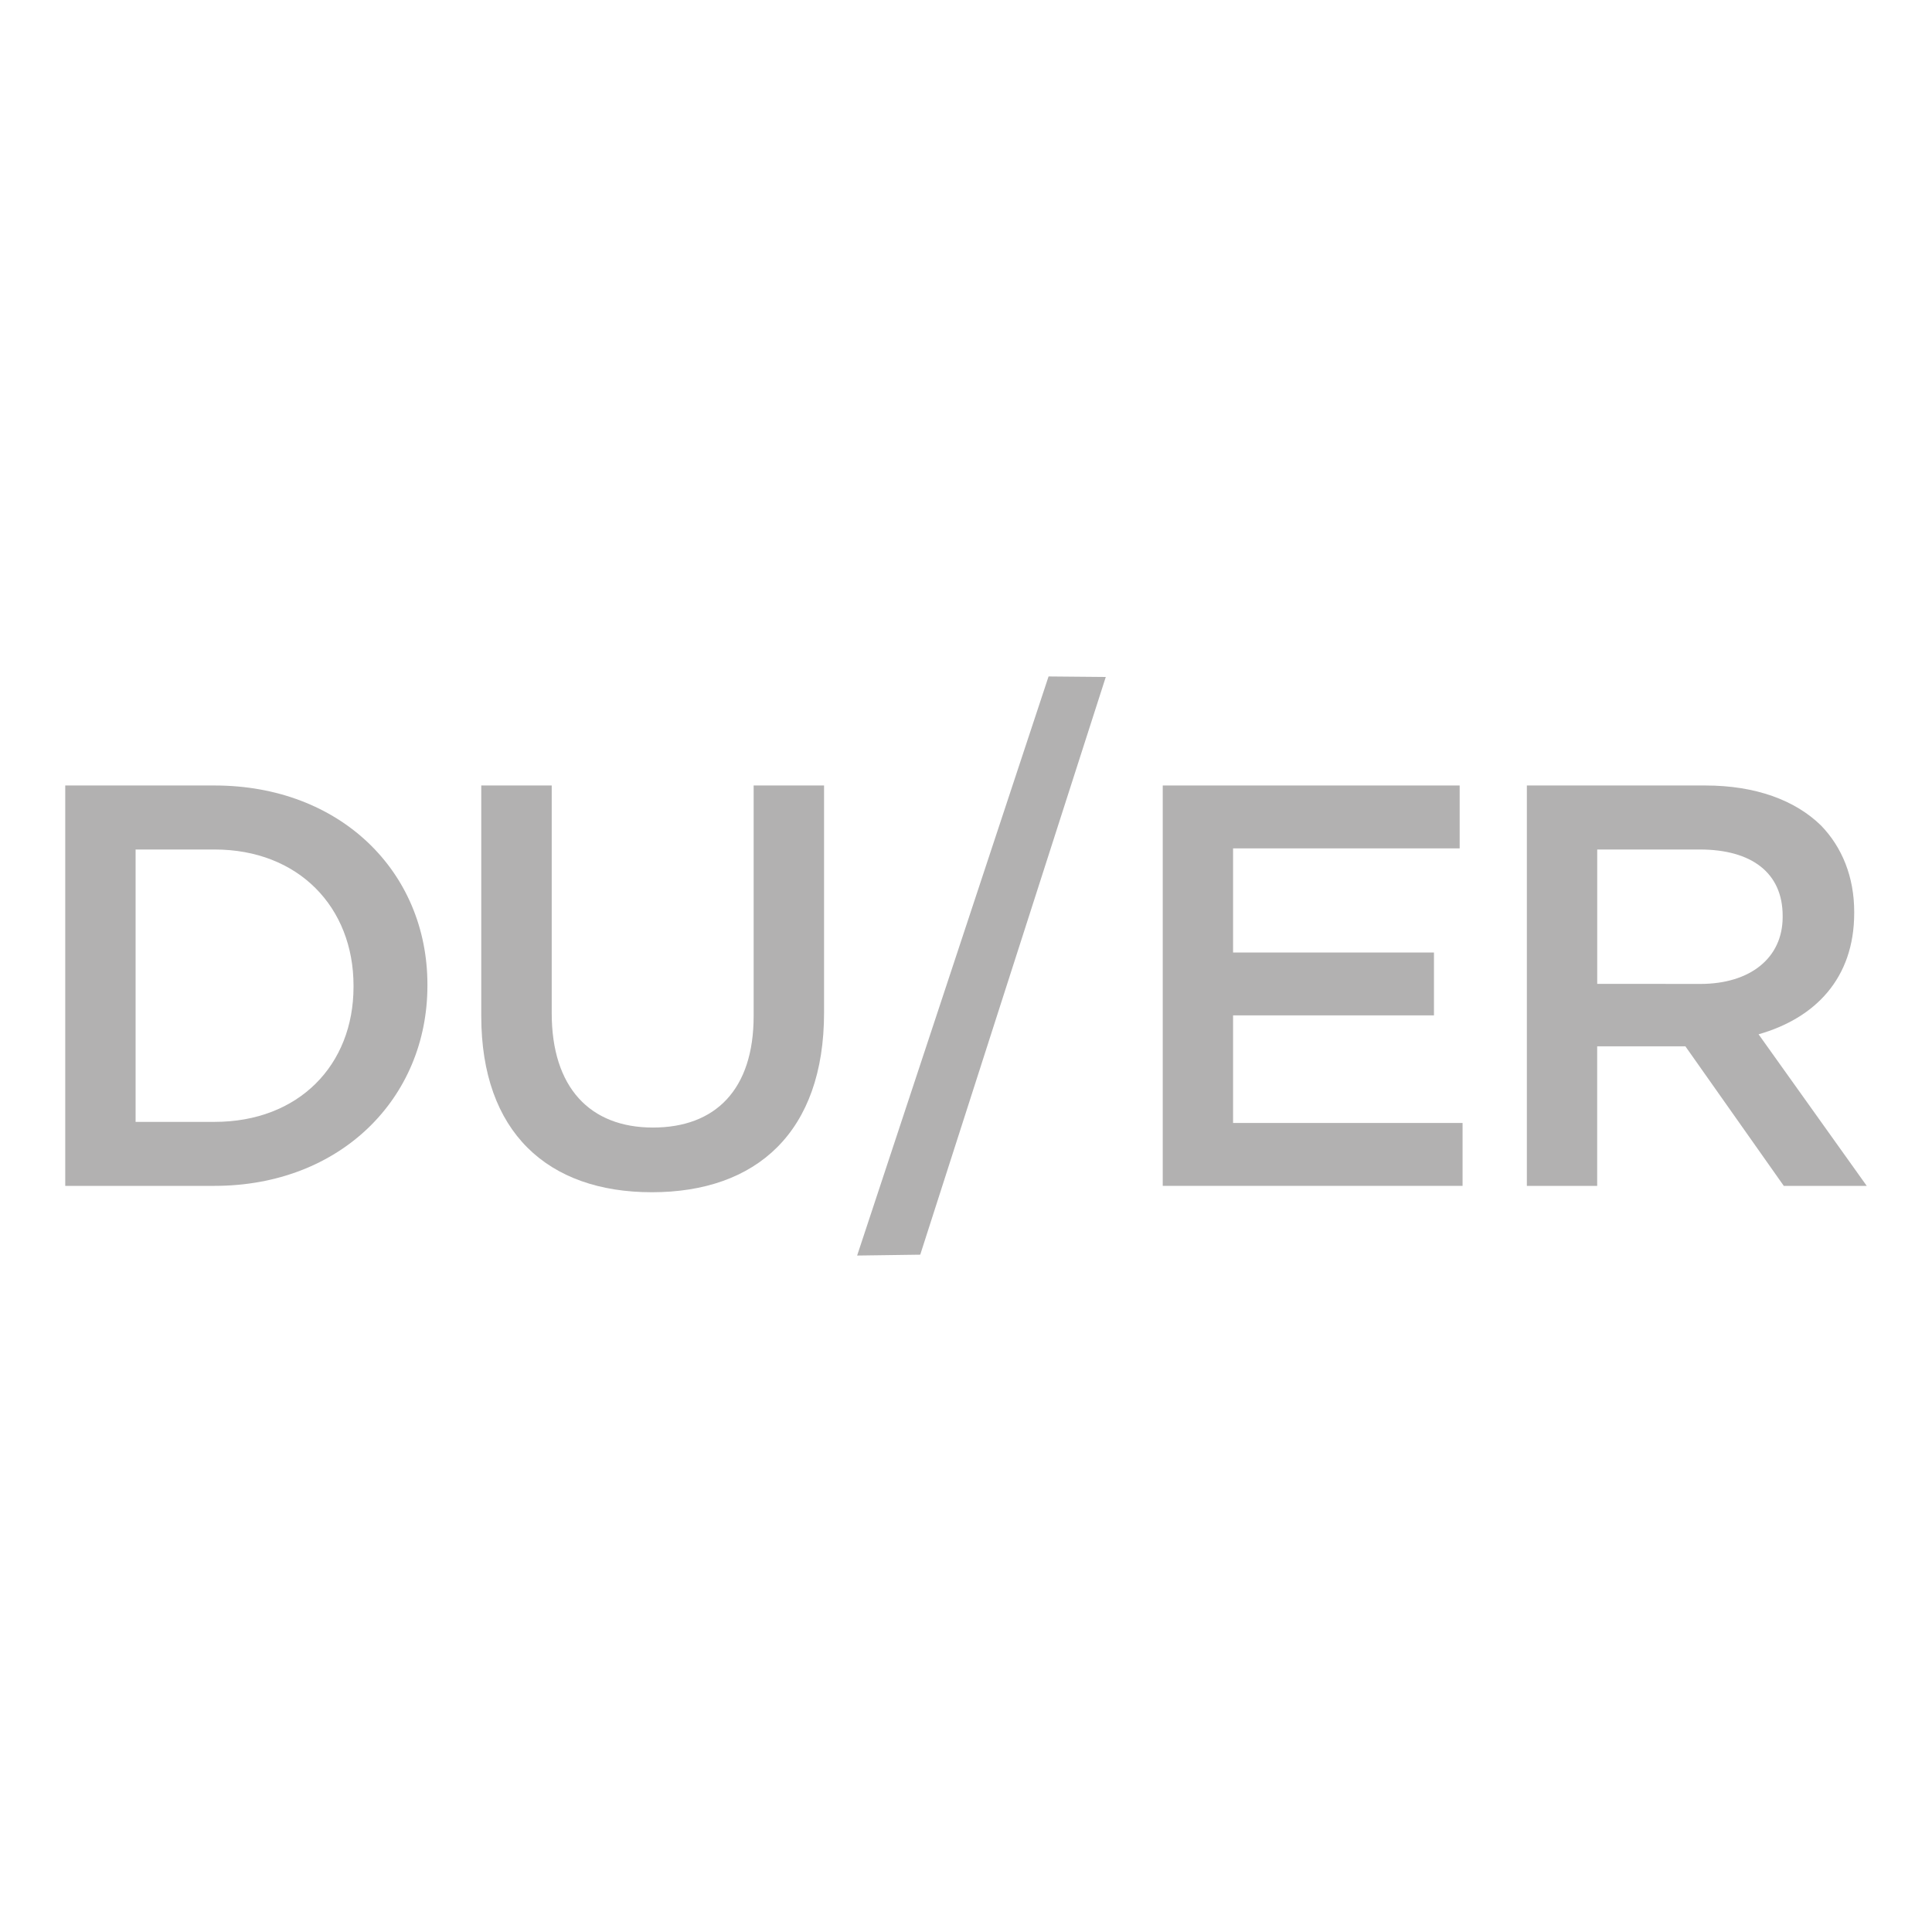 <?xml version="1.0" encoding="utf-8"?>
<!-- Generator: Adobe Illustrator 25.4.1, SVG Export Plug-In . SVG Version: 6.00 Build 0)  -->
<svg version="1.1" id="Warstwa_1" xmlns="http://www.w3.org/2000/svg" xmlns:xlink="http://www.w3.org/1999/xlink" x="0px" y="0px"
	 viewBox="0 0 600 600" style="enable-background:new 0 0 600 600;" xml:space="preserve">
<style type="text/css">
	.st0{fill:#B2B1B1;}
</style>
<g>
	<g>
		<g>
			<path class="st0" d="M66.63,348.41c26.11,0,43.16-17.6,43.16-41.95v-0.36c0-24.33-17.05-42.28-43.16-42.28H42.11v84.59H66.63z
				 M20.26,243.94h46.37c39.08,0,66.11,26.8,66.11,61.82v0.34c0,34.98-27.03,62.18-66.11,62.18H20.26V243.94z"/>
			<path class="st0" d="M149.46,315.53v-71.59h21.88v70.7c0,23.1,11.87,35.53,31.44,35.53c19.37,0,31.27-11.75,31.27-34.64v-71.59
				h21.87v70.51c0,37.14-20.98,55.81-53.48,55.81C170.07,370.26,149.46,351.6,149.46,315.53"/>
			<polygon class="st0" points="361.1,243.94 453.31,243.94 453.31,263.47 382.94,263.47 382.94,295.81 445.33,295.81 
				445.33,315.33 382.94,315.33 382.94,348.75 454.21,348.75 454.21,368.28 361.1,368.28 			"/>
			<path class="st0" d="M528.03,305.57c15.62,0,25.59-8.15,25.59-20.77v-0.37c0-13.33-9.6-20.61-25.74-20.61h-31.85v41.74H528.03z
				 M474.19,243.94h55.43c15.64,0,27.9,4.6,35.9,12.41c6.57,6.78,10.32,16,10.32,26.83v0.37c0,20.41-12.26,32.7-29.7,37.66
				l33.59,47.07h-25.76l-30.56-43.34h-0.35h-27.04v43.34h-21.84V243.94z"/>
			<polygon class="st0" points="325.64,210.08 266.19,389.92 285.79,389.65 343.41,210.24 			"/>
		</g>
	</g>
</g>
</svg>
